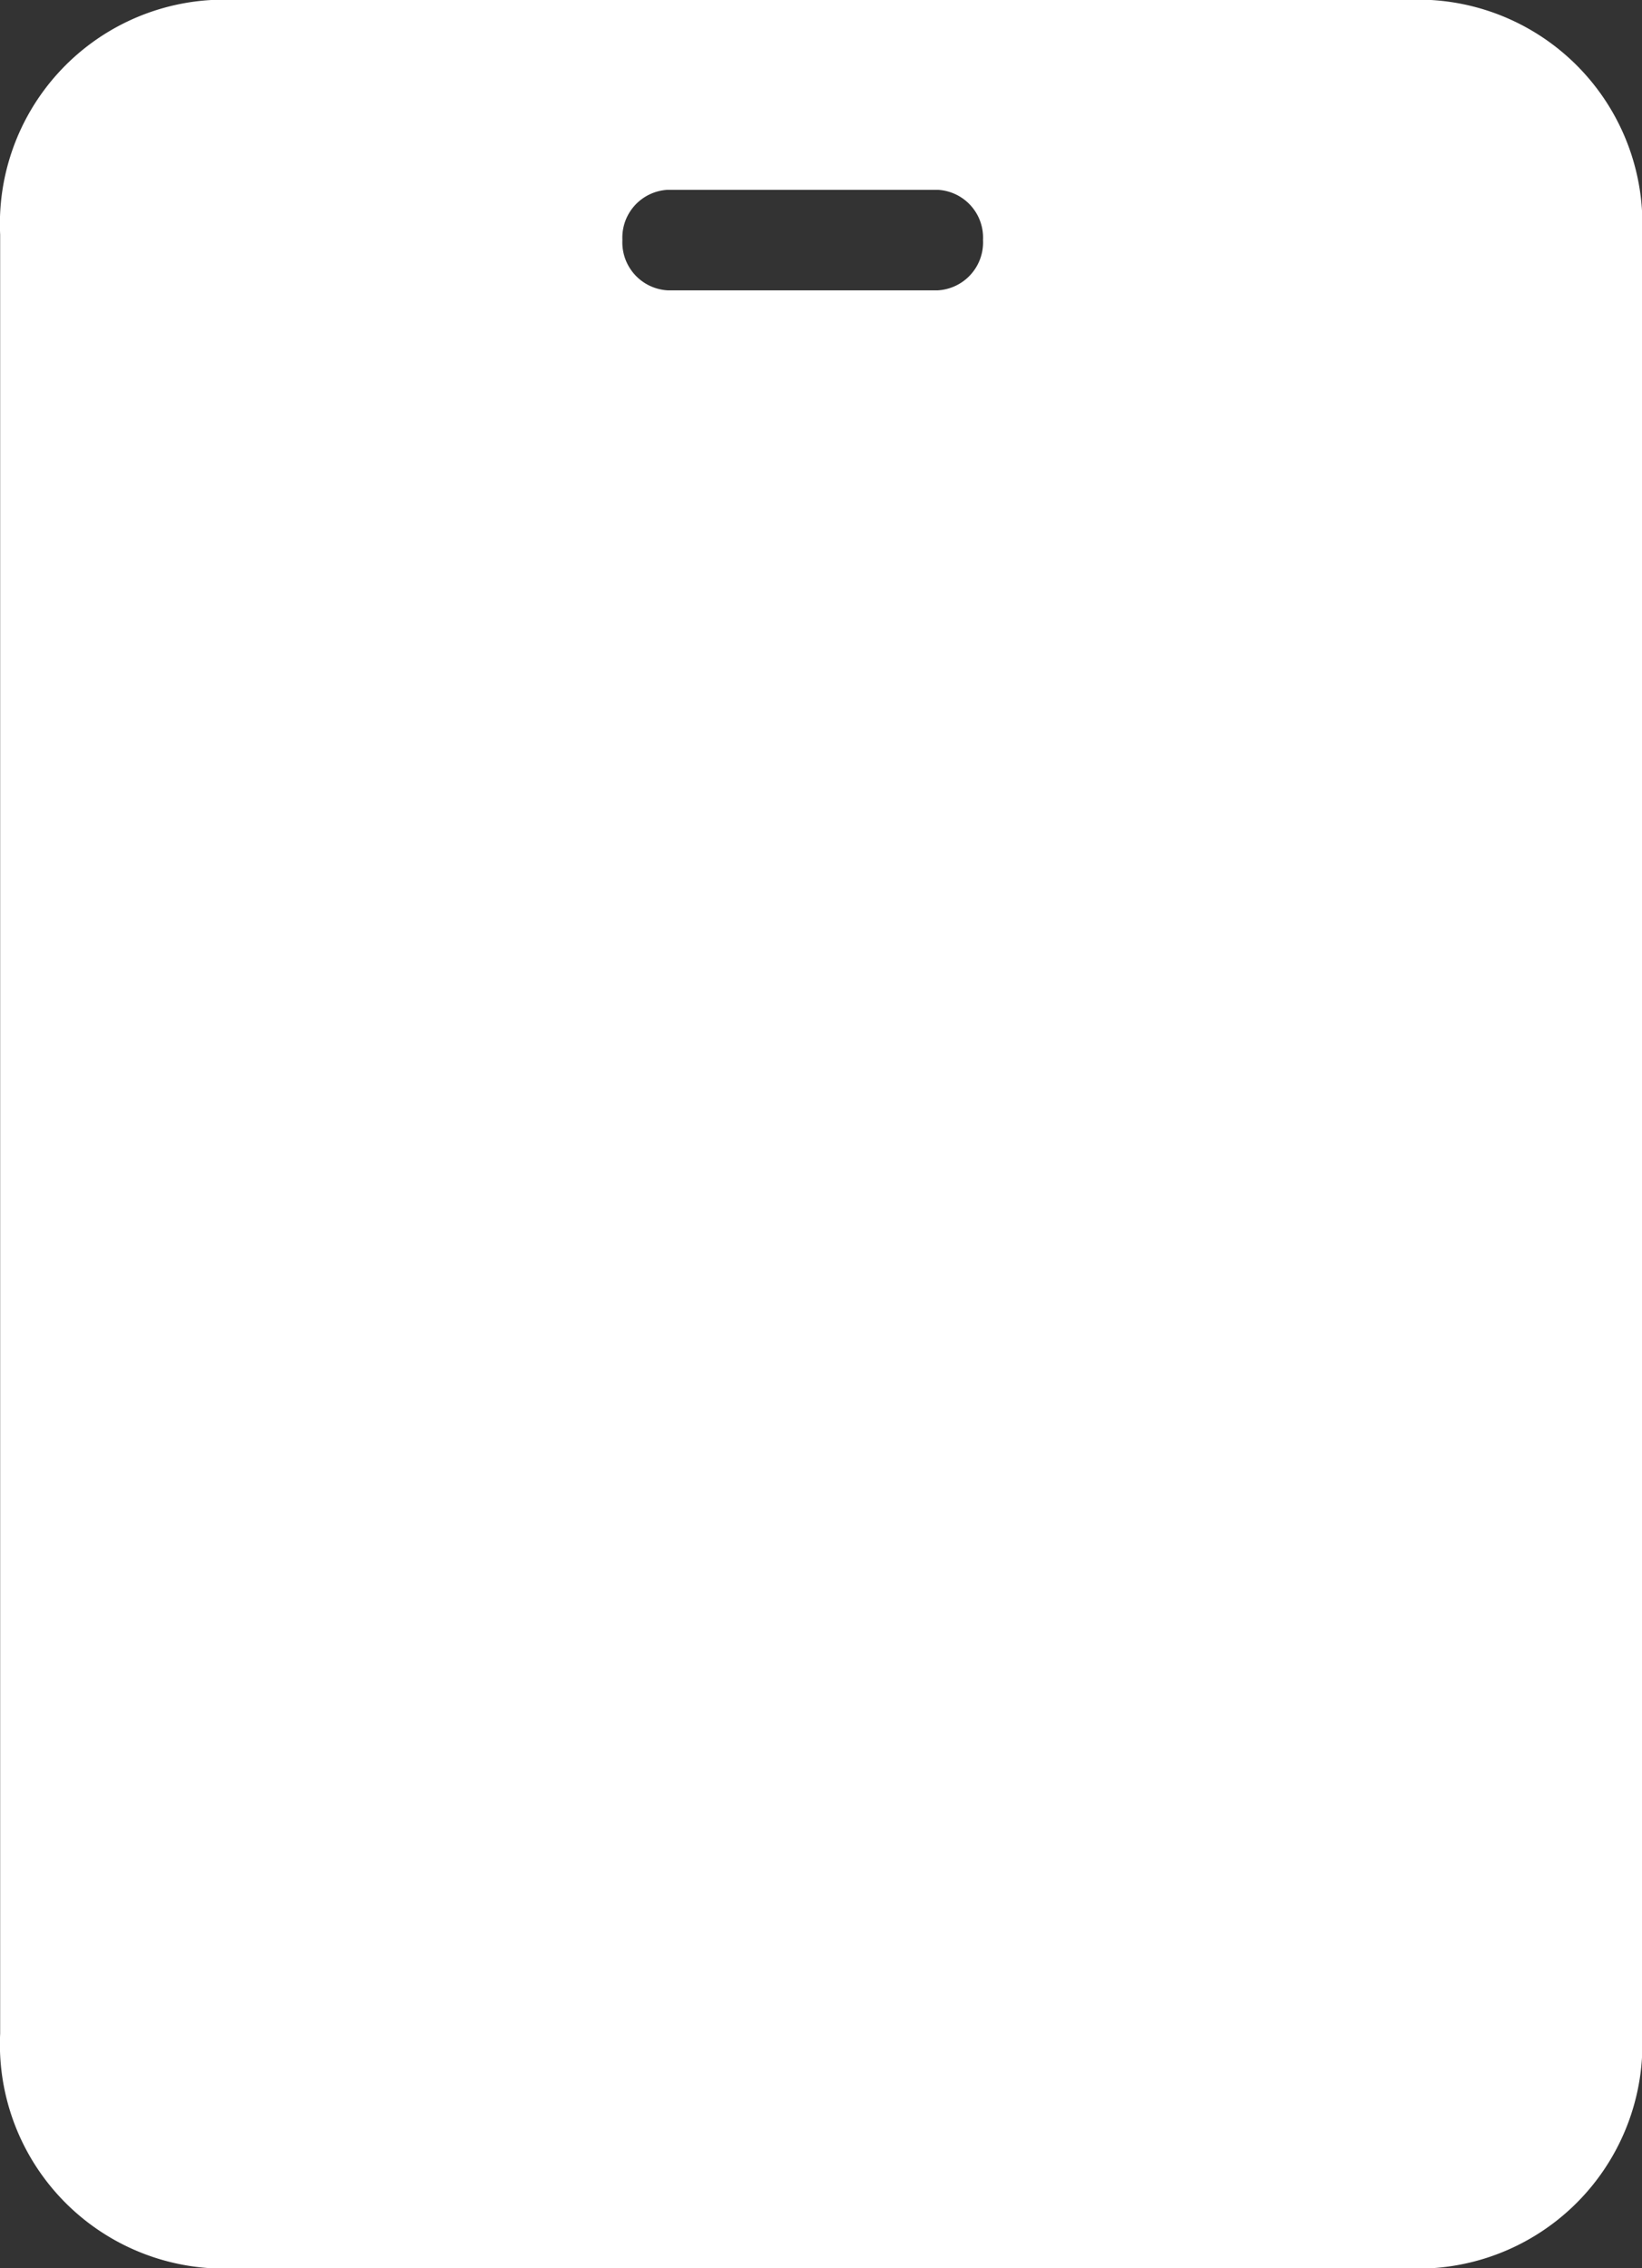 <?xml version="1.0" encoding="UTF-8"?>
<svg xmlns="http://www.w3.org/2000/svg" height="29" viewBox="0 0 21 29" width="21">
  <rect x="0" y="0" width="21" height="29" fill="#333333" stroke="none"/>
  <path d="m-345.508-10747.261h-15.6a2.868 2.868 0 0 1 -2.7-3v-23a2.866 2.866 0 0 1 2.7-3h15.6a2.869 2.869 0 0 1 2.7 3v23a2.87 2.87 0 0 1 -2.7 3zm-9.765-26.573a.612.612 0 0 0 -.577.641.614.614 0 0 0 .577.644h3.458a.614.614 0 0 0 .577-.644.612.612 0 0 0 -.577-.641z" fill="#fff" transform="translate(363.81 10776.261)"></path>
</svg>
